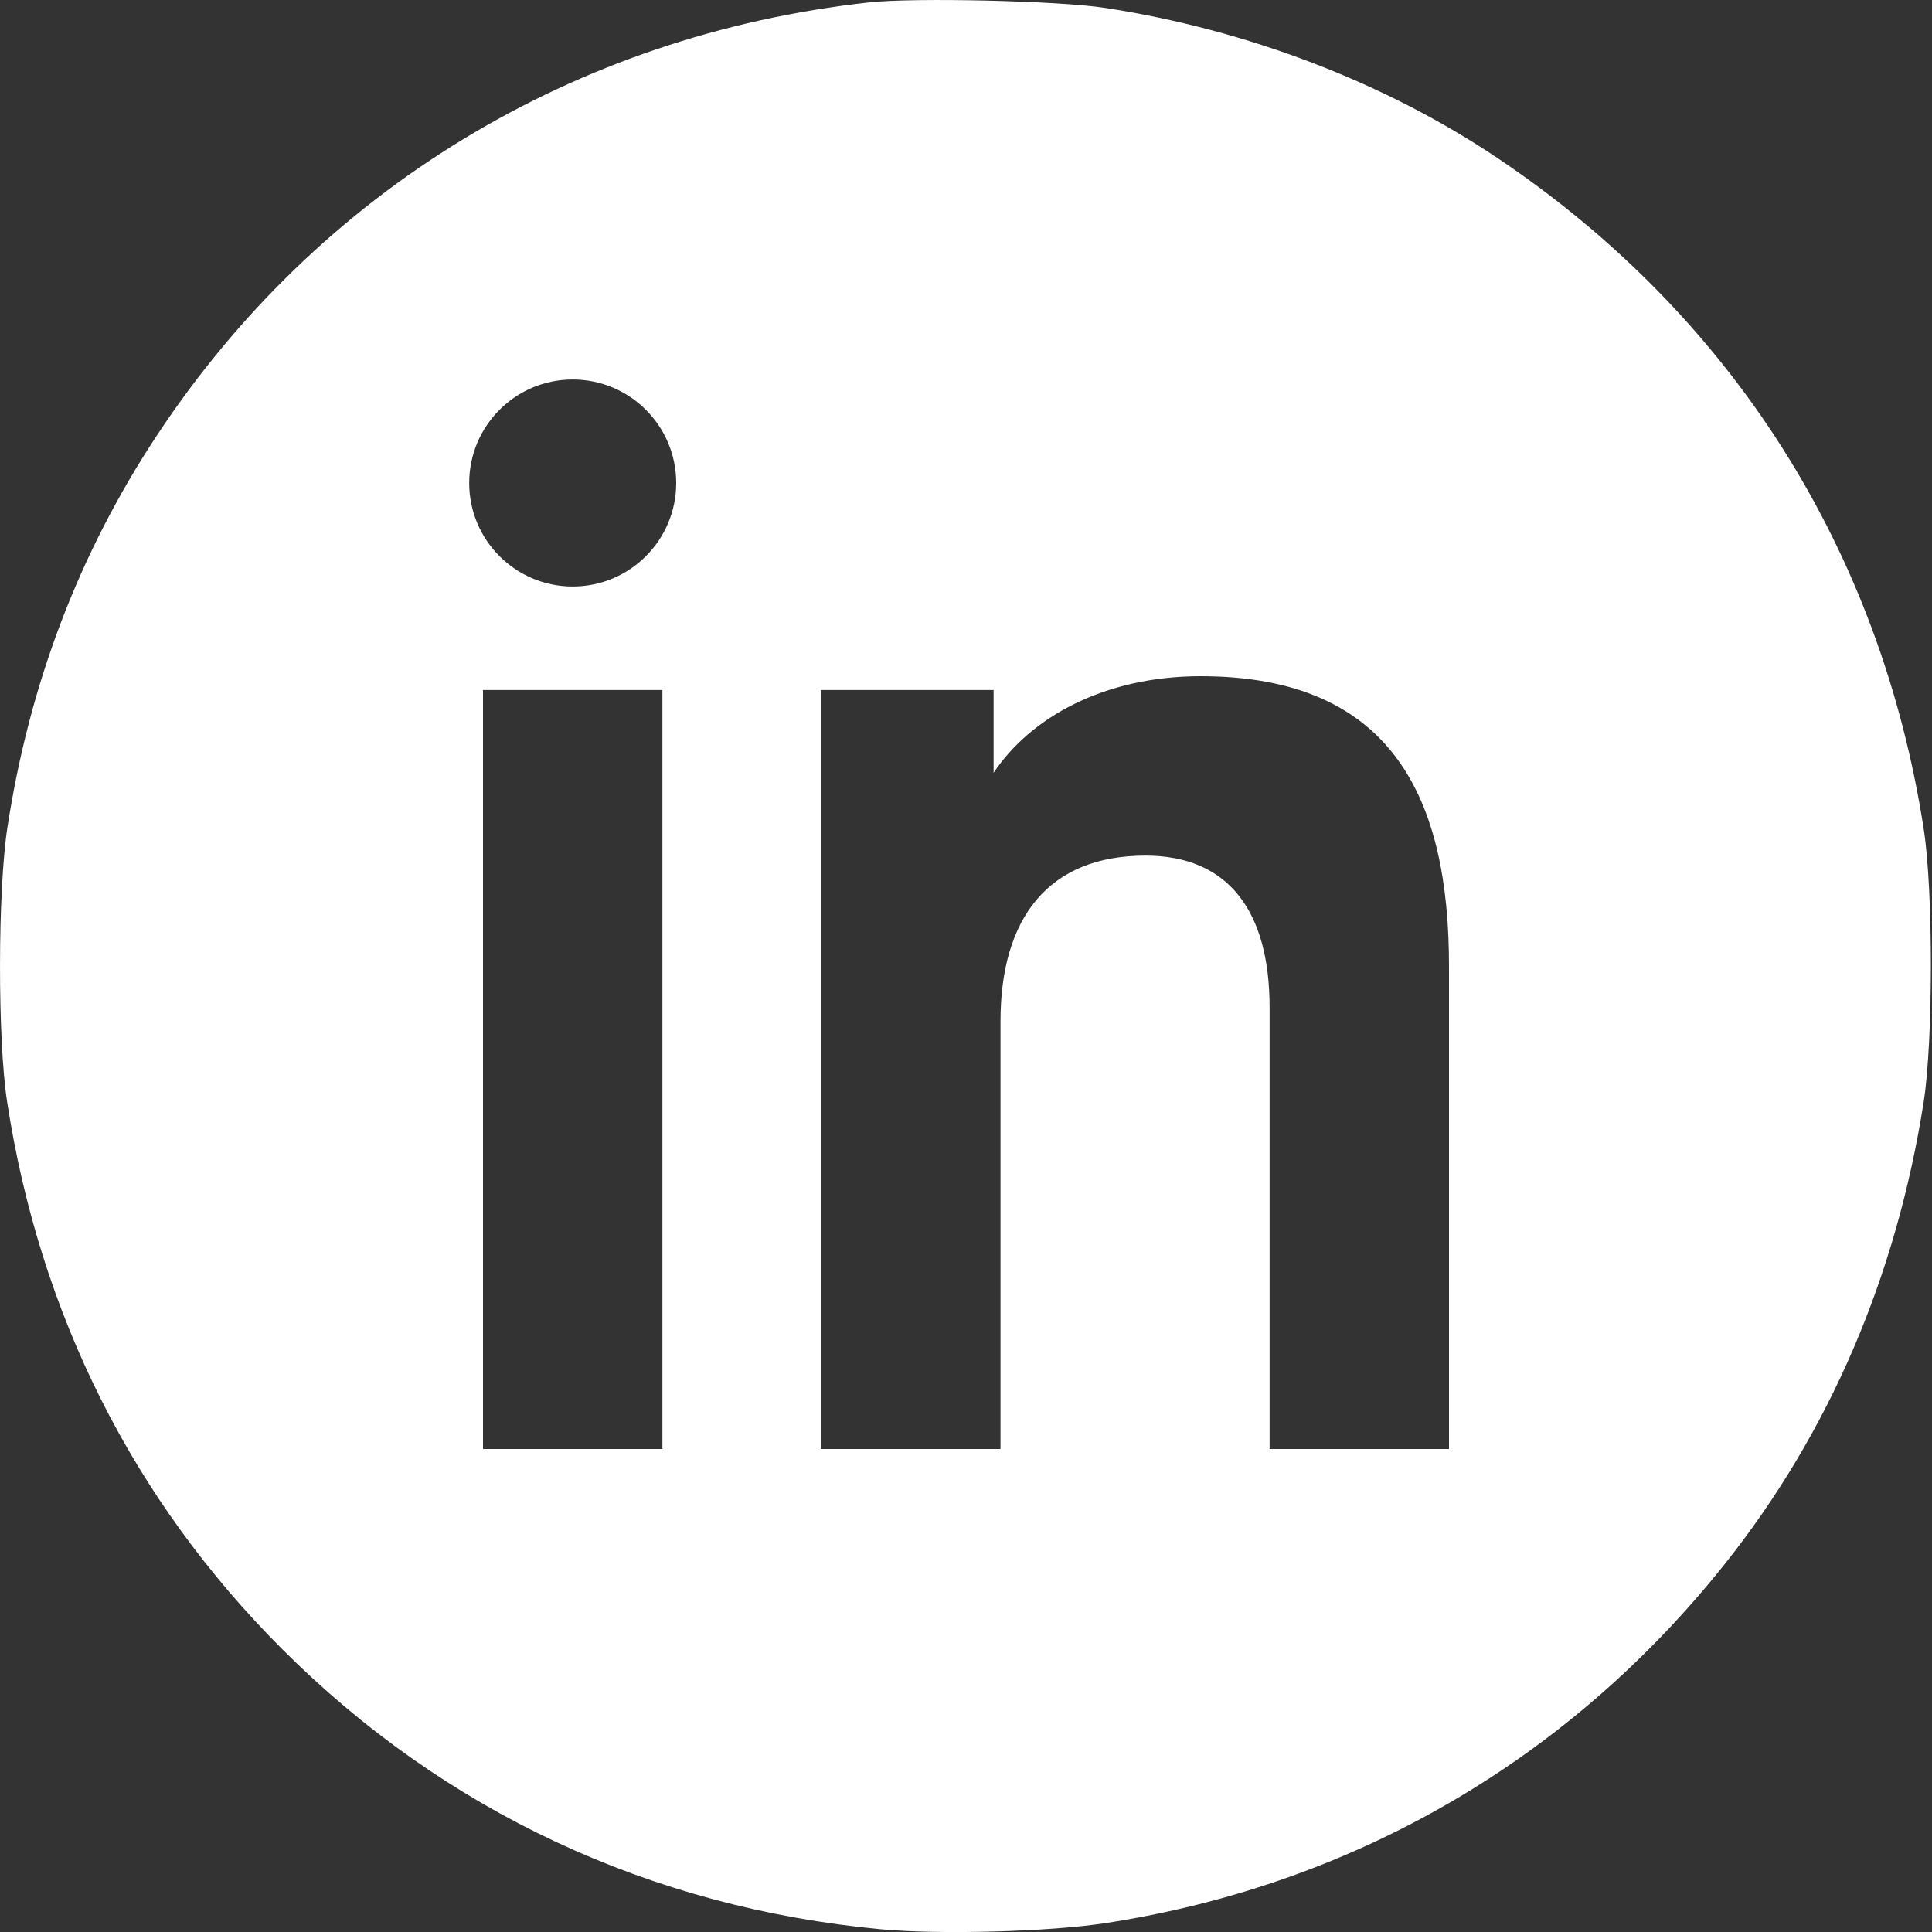 <svg fill="none" height="21" viewBox="0 0 21 21" width="21" xmlns="http://www.w3.org/2000/svg"><rect x="0" y="0" width="21" height="21" fill="#333333" stroke="none"/><path clip-rule="evenodd" d="m9.447.026c-3.207.354-5.988 2.047-7.747 4.715-.842 1.277-1.38 2.69-1.62 4.256-.105.687-.107 2.303-.003 2.977.356 2.315 1.368 4.329 2.989 5.95 1.763 1.763 4 2.81 6.505 3.046.639.06 1.831.028 2.442-.066 2.696-.414 5.043-1.775 6.74-3.911 1.131-1.423 1.86-3.119 2.157-5.019.103-.662.104-2.287.001-2.956-.468-3.038-2.085-5.587-4.629-7.297-1.226-.824-2.724-1.397-4.269-1.635-.505-.078-2.073-.114-2.566-.06zm-2.097 5.224c0 .621-.504 1.125-1.125 1.125s-1.125-.504-1.125-1.125.504-1.125 1.125-1.125 1.125.504 1.125 1.125zm-2.1 2.25h1.95v8.25h-1.95zm3.675 0h1.875v.9c.4-.6 1.2-1.05 2.25-1.05 2.1 0 2.7 1.35 2.7 3.15v5.25h-1.95v-4.8c0-1.05-.45-1.65-1.35-1.65-1.05 0-1.575.675-1.575 1.8v4.65h-1.95z" fill="#fff" fill-rule="evenodd"/></svg>